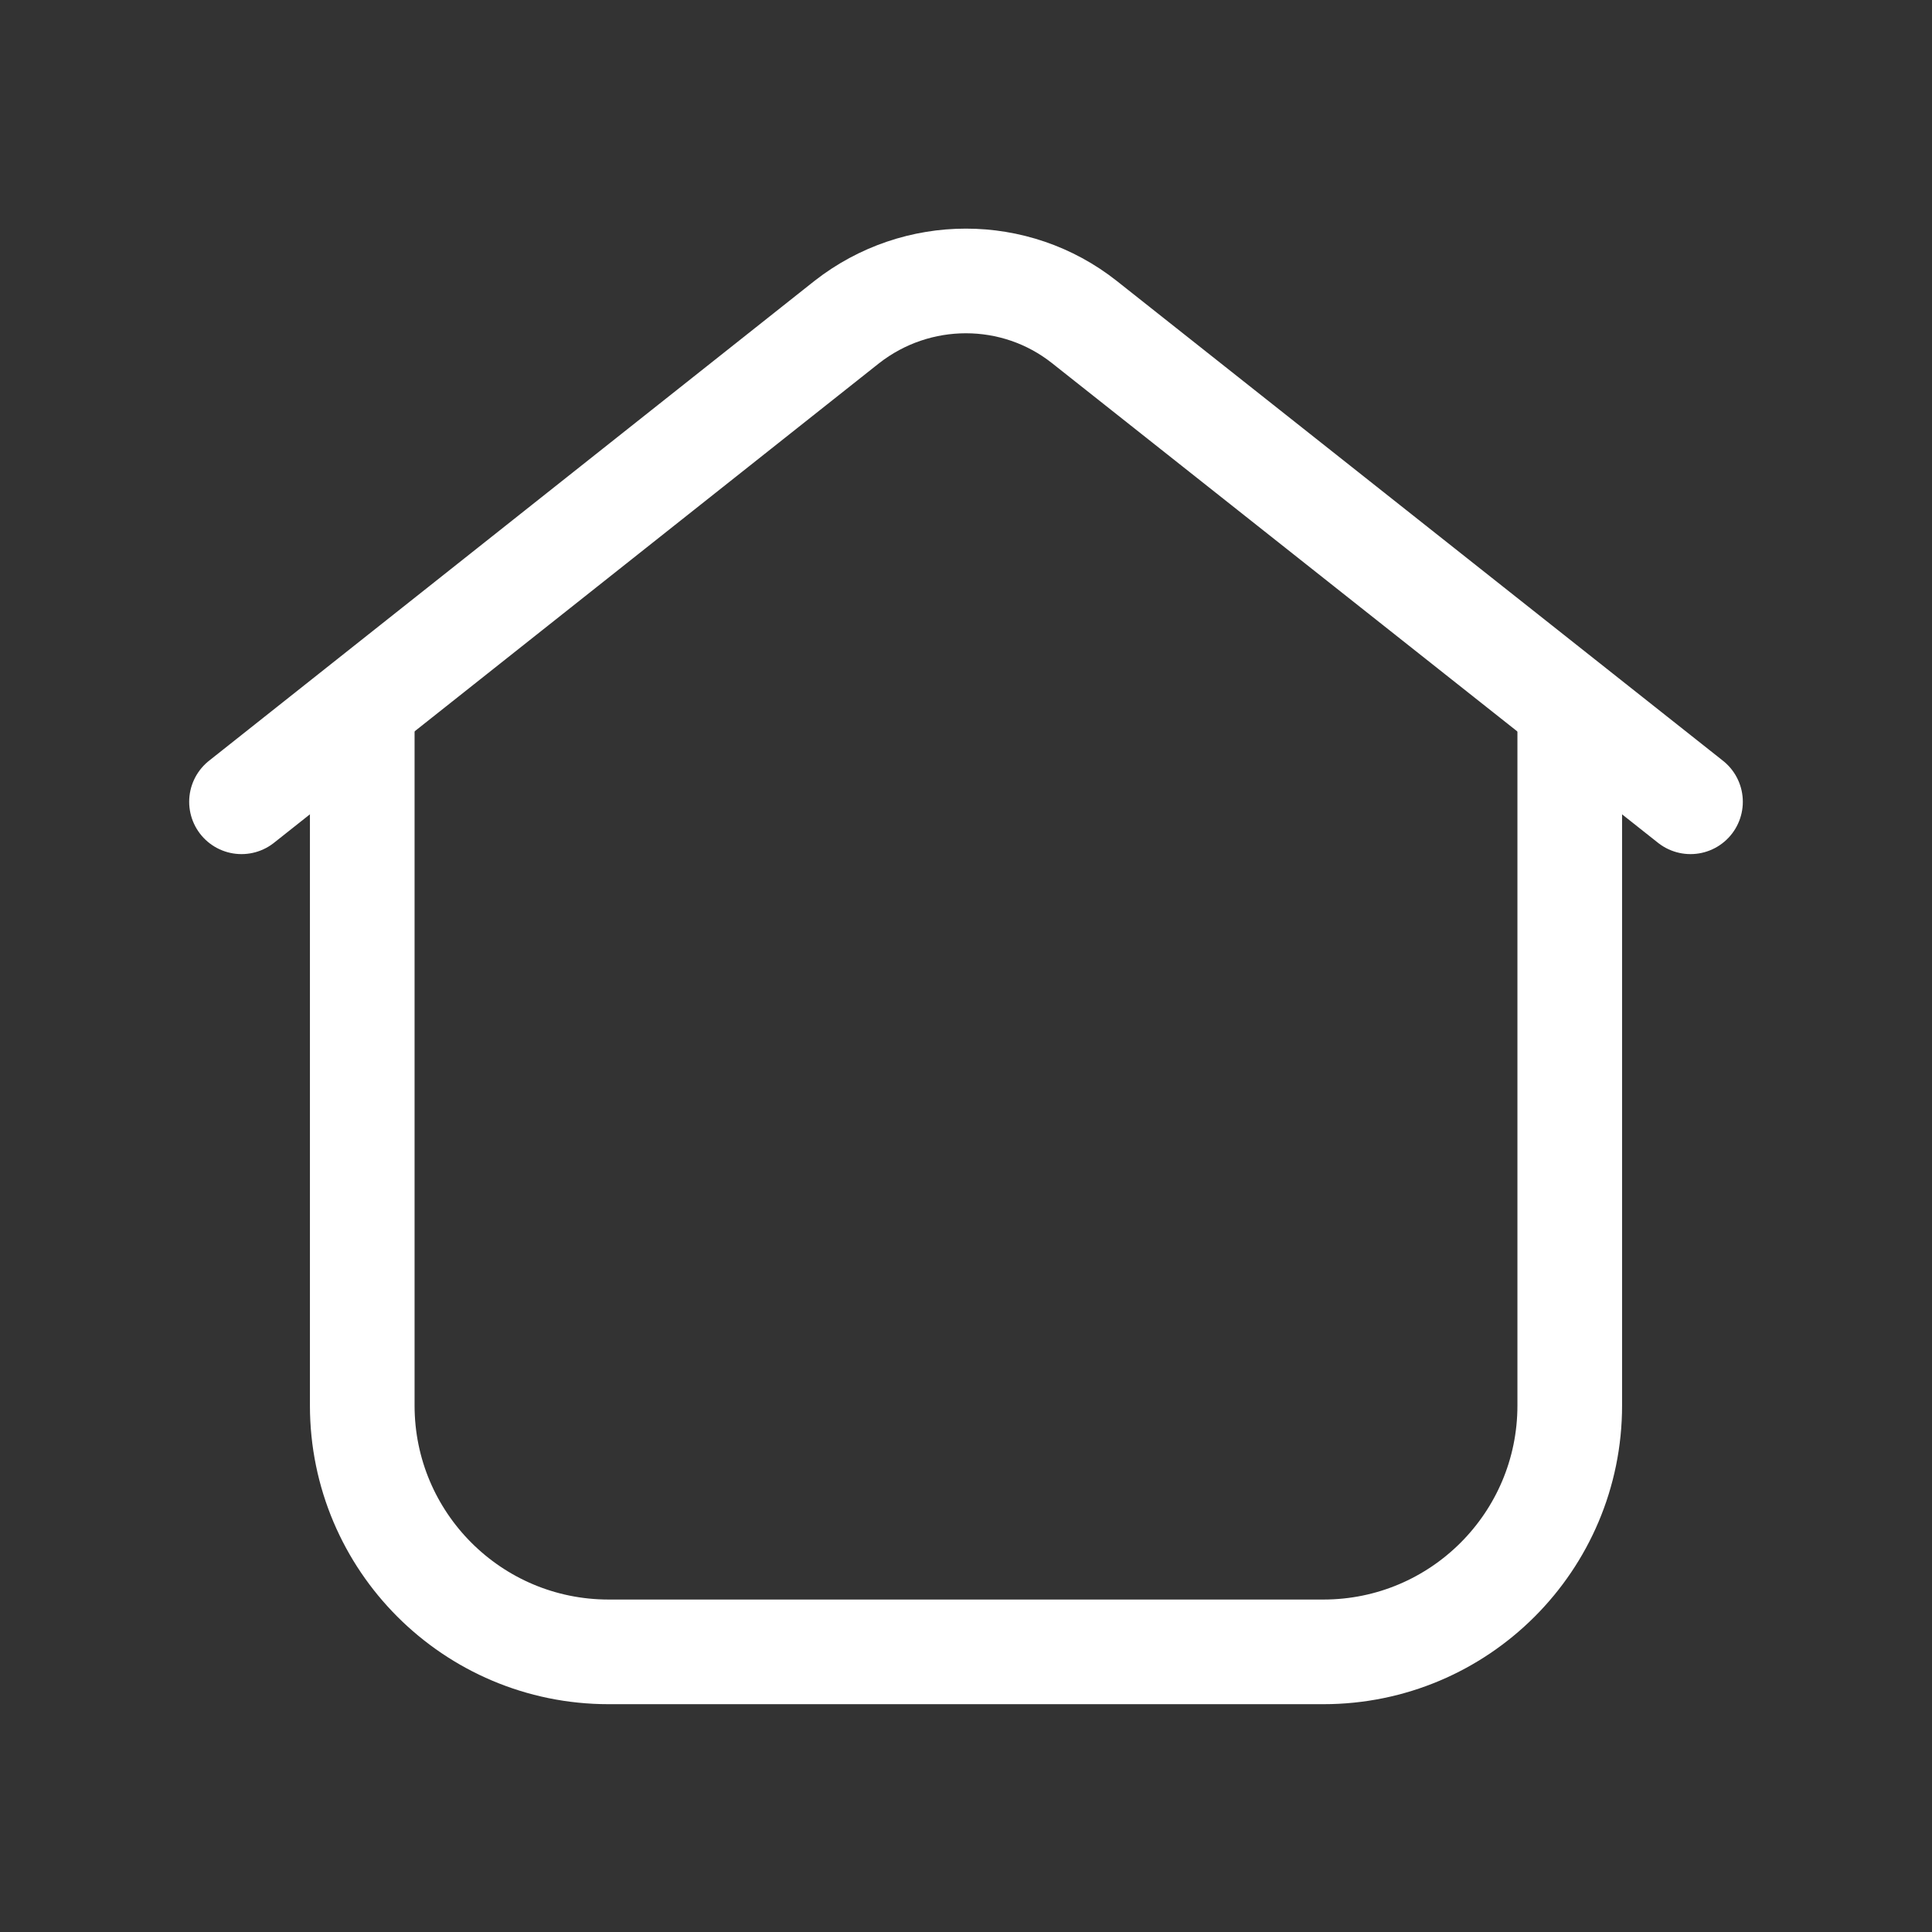 <?xml version="1.0" encoding="UTF-8"?><svg id="Layer_1" xmlns="http://www.w3.org/2000/svg" viewBox="0 0 24 24"><rect x="0" y="0" width="24" height="24" fill="#333333" stroke="none"/><path d="M4.5,8.78v8.68c0,1.69,1.37,3.06,3.06,3.06h8.88c1.69,0,3.06-1.37,3.06-3.06V8.78" fill="none" stroke="#fff" stroke-linecap="round" stroke-linejoin="round" stroke-width="1.3"/><path d="M21,9.96L13.47,4c-.86-.68-2.08-.68-2.95,0L3,9.96" fill="none" stroke="#fff" stroke-linecap="round" stroke-linejoin="round" stroke-width="1.3"/></svg>